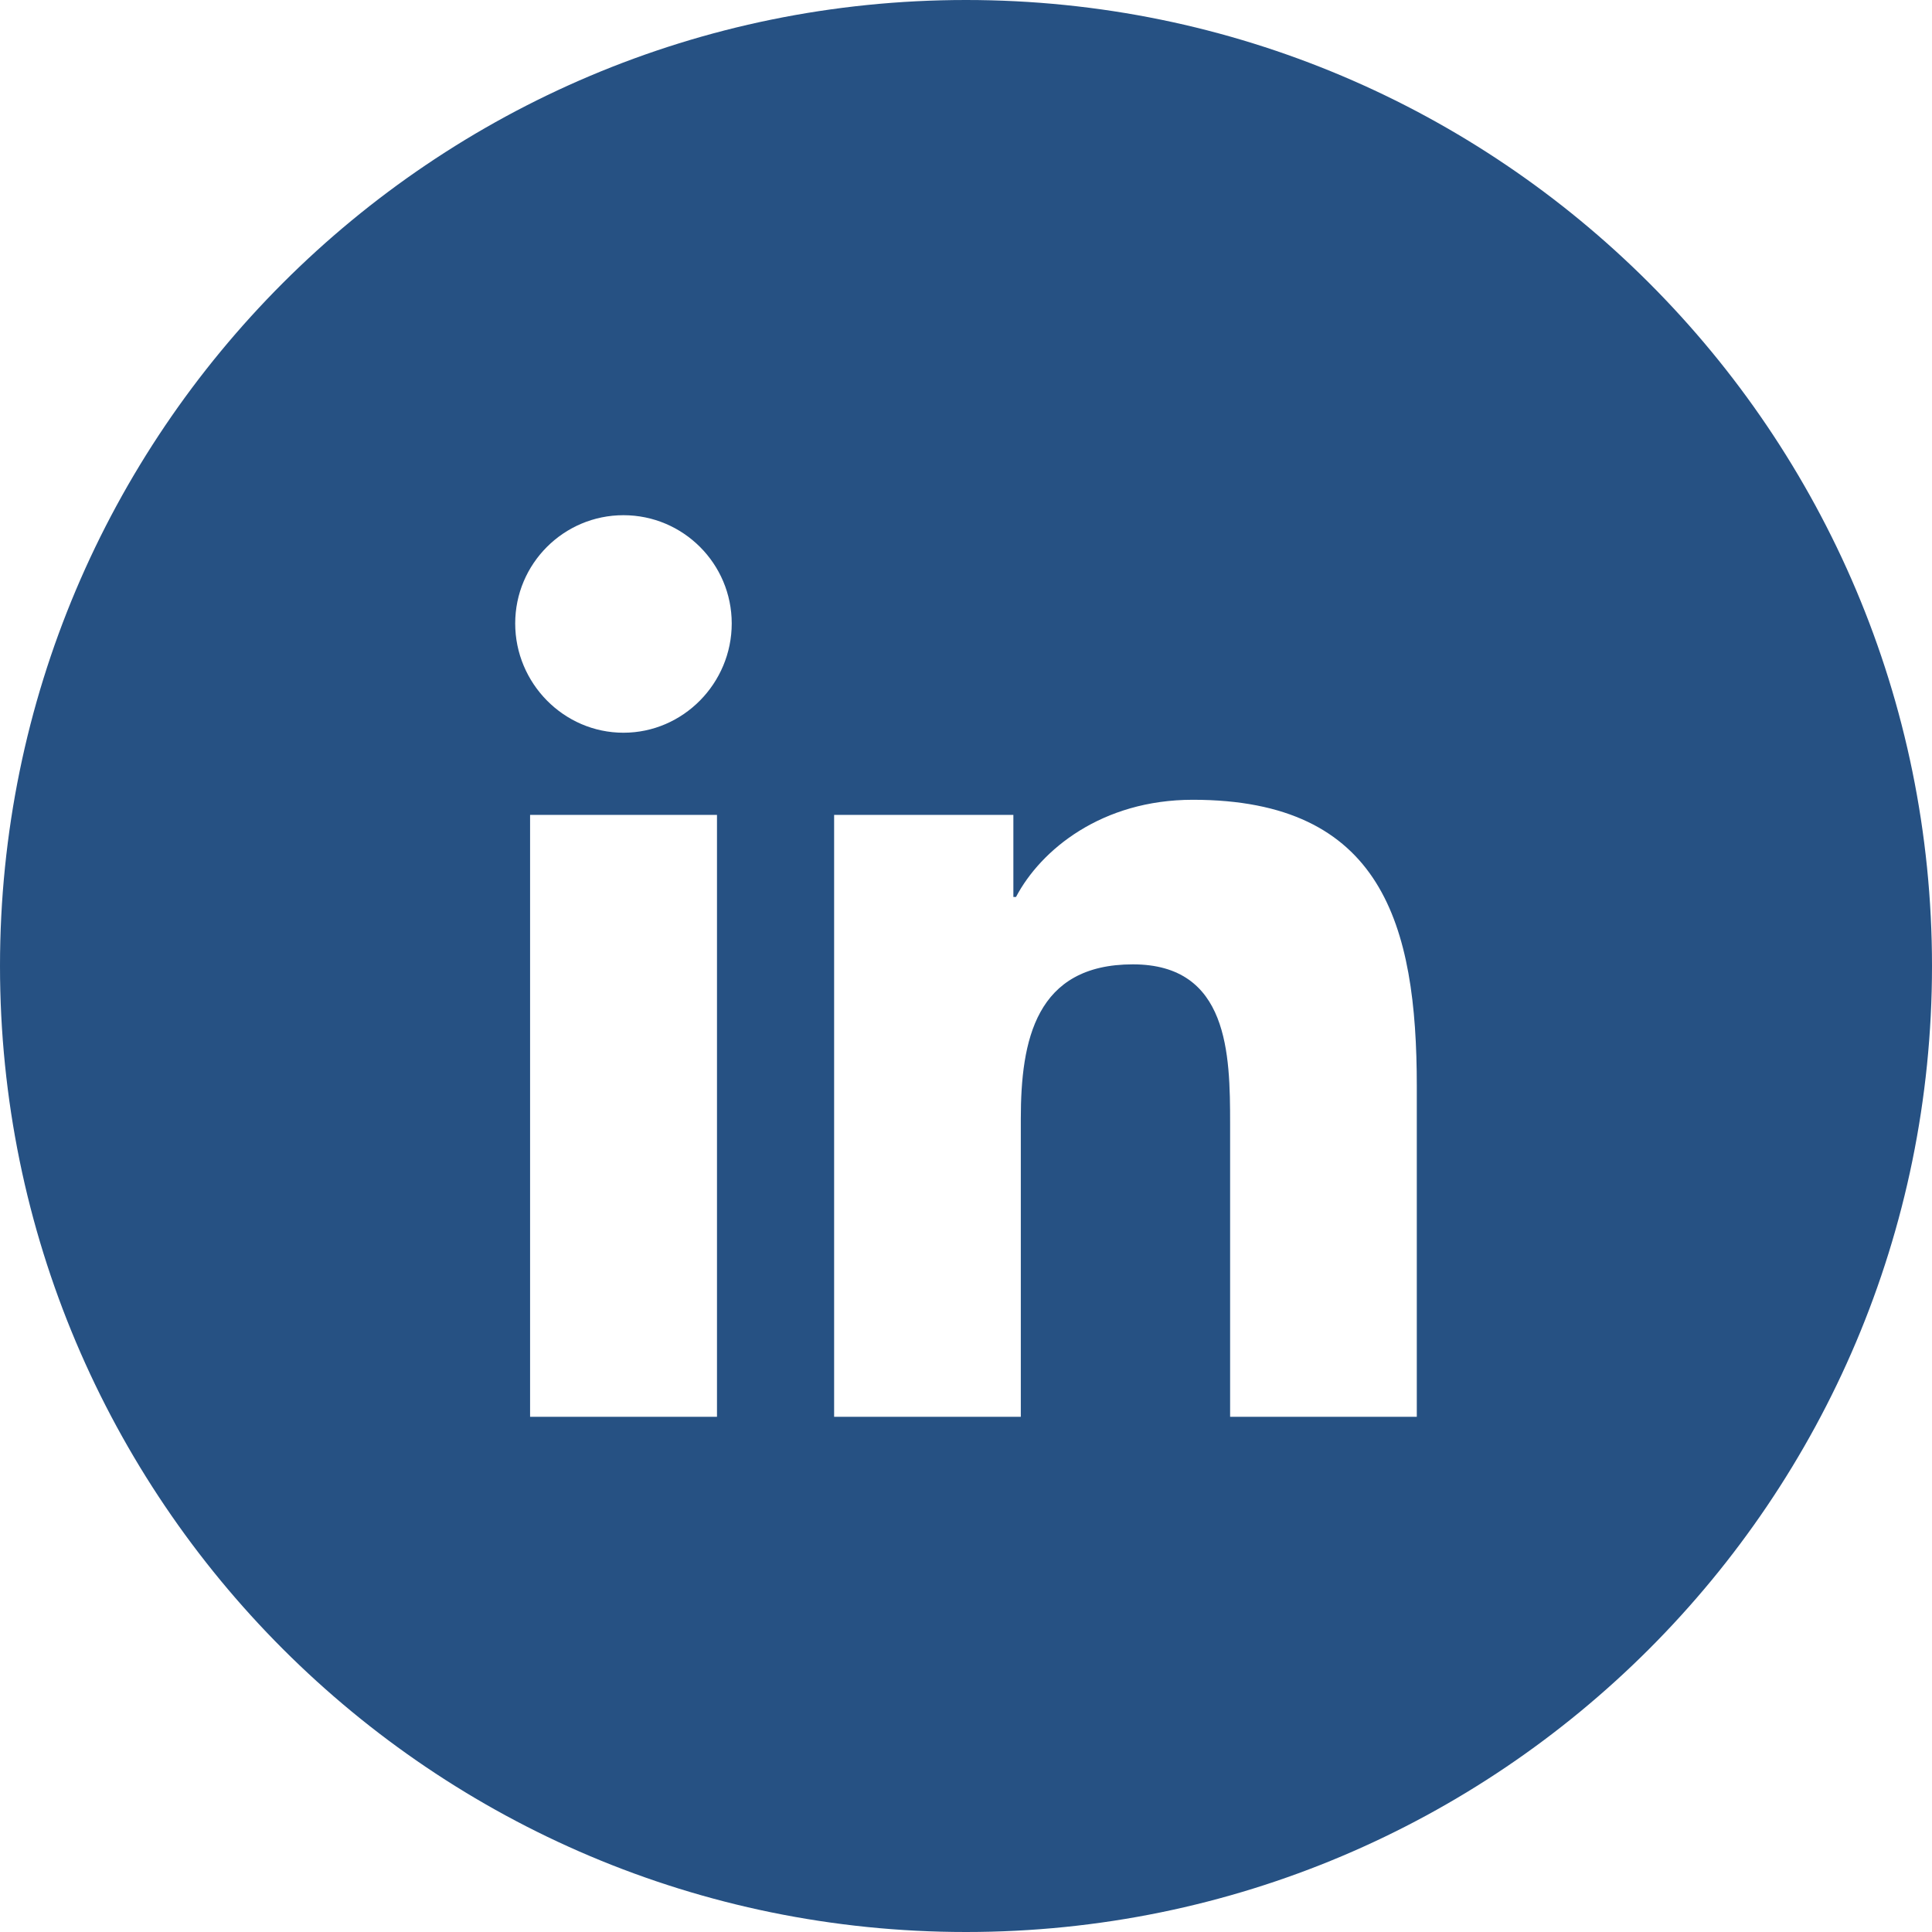 <svg width="27" height="27" viewBox="0 0 27 27" fill="none" xmlns="http://www.w3.org/2000/svg">
<path fill-rule="evenodd" clip-rule="evenodd" d="M13.5 27C20.956 27 27 20.956 27 13.5C27 6.044 20.956 0 13.5 0C6.044 0 0 6.044 0 13.5C0 20.956 6.044 27 13.5 27ZM7.408 19.8H10.02V11.388H7.408V19.8ZM7.2 8.713C7.2 9.548 7.878 10.24 8.713 10.24C9.548 10.24 10.226 9.548 10.226 8.713C10.226 7.878 9.548 7.2 8.713 7.2C7.878 7.2 7.2 7.878 7.2 8.713ZM17.191 19.8H19.797H19.8V15.179C19.8 12.918 19.314 11.177 16.67 11.177C15.399 11.177 14.547 11.874 14.199 12.535H14.162V11.388H11.657V19.8H14.266V15.635C14.266 14.538 14.474 13.477 15.832 13.477C17.171 13.477 17.191 14.729 17.191 15.705V19.8Z" fill="#265183"/>
</svg>
